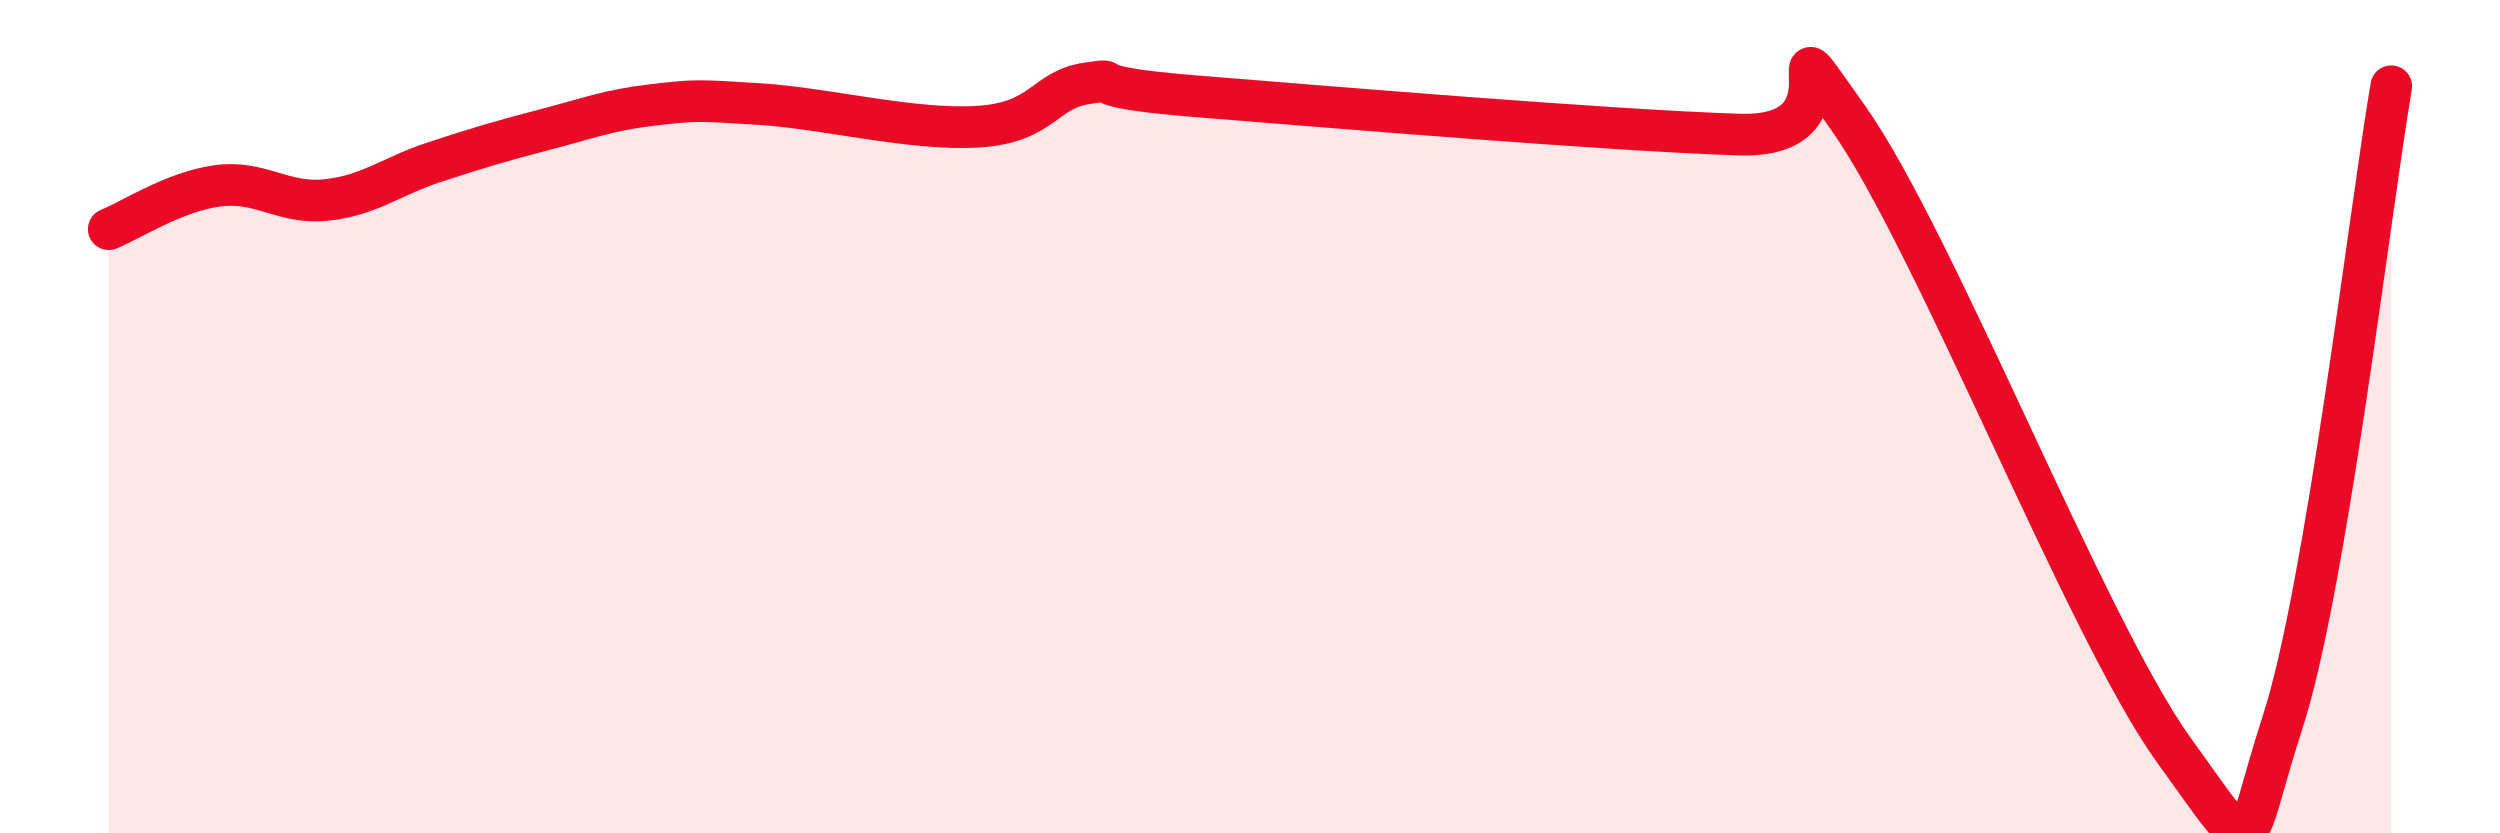 
    <svg width="60" height="20" viewBox="0 0 60 20" xmlns="http://www.w3.org/2000/svg">
      <path
        d="M 2.61,5.5 C 3.13,5.29 4.18,4.6 5.22,4.46 C 6.26,4.32 6.79,4.91 7.83,4.8 C 8.87,4.69 9.39,4.23 10.43,3.89 C 11.47,3.55 12,3.39 13.04,3.12 C 14.08,2.85 14.61,2.64 15.65,2.52 C 16.69,2.4 16.69,2.4 18.26,2.5 C 19.83,2.6 21.91,3.14 23.48,3.04 C 25.05,2.94 25.05,2.15 26.09,2 C 27.13,1.85 25.57,2.06 28.7,2.31 C 31.83,2.56 38.61,3.13 41.74,3.23 C 44.87,3.33 42.26,-0.13 44.35,2.82 C 46.44,5.77 50.08,15.1 52.17,18 C 54.26,20.9 53.74,20.53 54.78,17.34 C 55.82,14.15 56.87,5.12 57.39,2.07L57.39 20L2.61 20Z"
        fill="#EB0A25"
        opacity="0.1"
        stroke-linecap="round"
        stroke-linejoin="round"
      />
      <path
        d="M 2.61,5.5 C 3.13,5.29 4.18,4.6 5.22,4.46 C 6.26,4.32 6.79,4.91 7.83,4.8 C 8.87,4.69 9.39,4.23 10.43,3.89 C 11.47,3.55 12,3.39 13.04,3.12 C 14.08,2.85 14.61,2.64 15.65,2.52 C 16.69,2.4 16.69,2.4 18.26,2.5 C 19.83,2.6 21.91,3.14 23.48,3.04 C 25.05,2.94 25.05,2.15 26.09,2 C 27.13,1.85 25.57,2.06 28.7,2.31 C 31.83,2.56 38.61,3.13 41.74,3.23 C 44.87,3.33 42.26,-0.13 44.35,2.82 C 46.44,5.77 50.08,15.1 52.17,18 C 54.26,20.9 53.74,20.53 54.78,17.34 C 55.82,14.15 56.87,5.12 57.39,2.07"
        stroke="#EB0A25"
        stroke-width="1"
        fill="none"
        stroke-linecap="round"
        stroke-linejoin="round"
      />
    </svg>
  